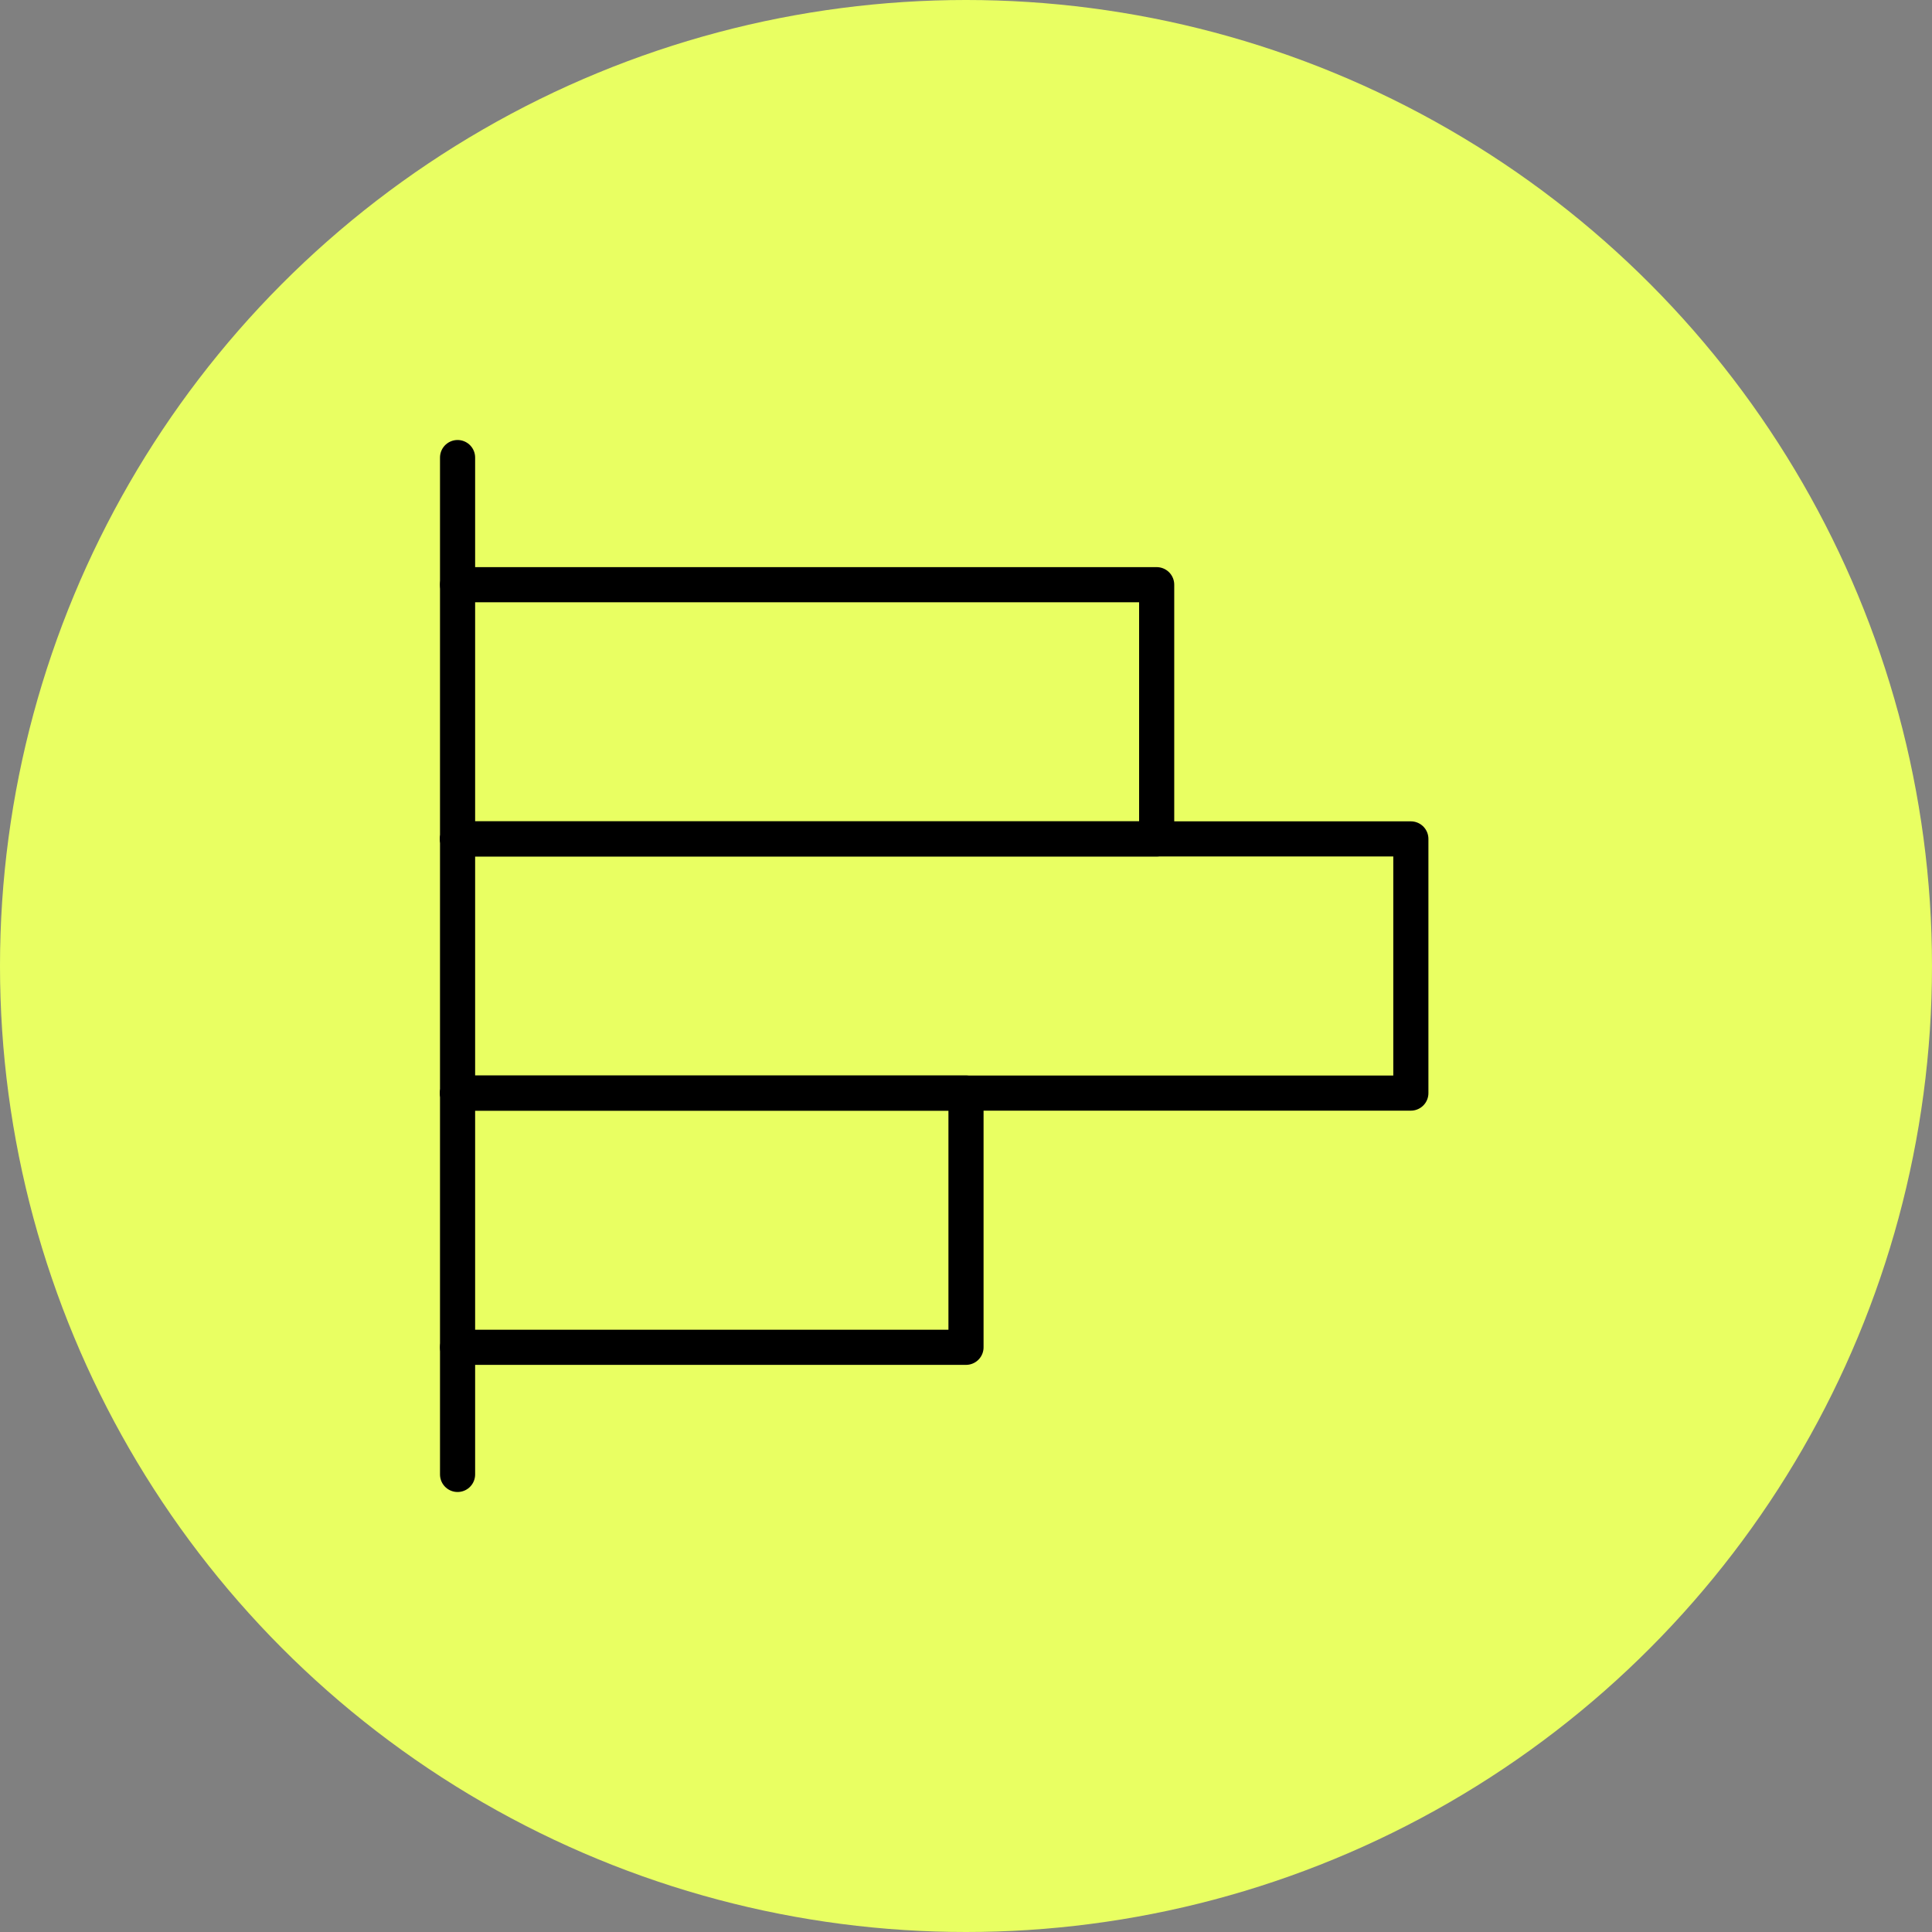 <?xml version="1.0" encoding="UTF-8"?> <svg xmlns="http://www.w3.org/2000/svg" width="55" height="55" viewBox="0 0 55 55" fill="none"><rect x="0" y="0" width="55" height="55" fill="#808080" stroke="none"/><circle cx="27.5" cy="27.5" r="27.5" fill="#E9FF62"></circle><path d="M13.026 13.026V41.974" stroke="black" stroke-linecap="round" stroke-linejoin="round"></path><path d="M13.026 16.645H32.928V23.882H13.026" stroke="black" stroke-linecap="round" stroke-linejoin="round"></path><path d="M13.026 23.882H40.164V31.118H13.026" stroke="black" stroke-linecap="round" stroke-linejoin="round"></path><path d="M13.026 31.118H27.5V38.355H13.026" stroke="black" stroke-linecap="round" stroke-linejoin="round"></path></svg> 